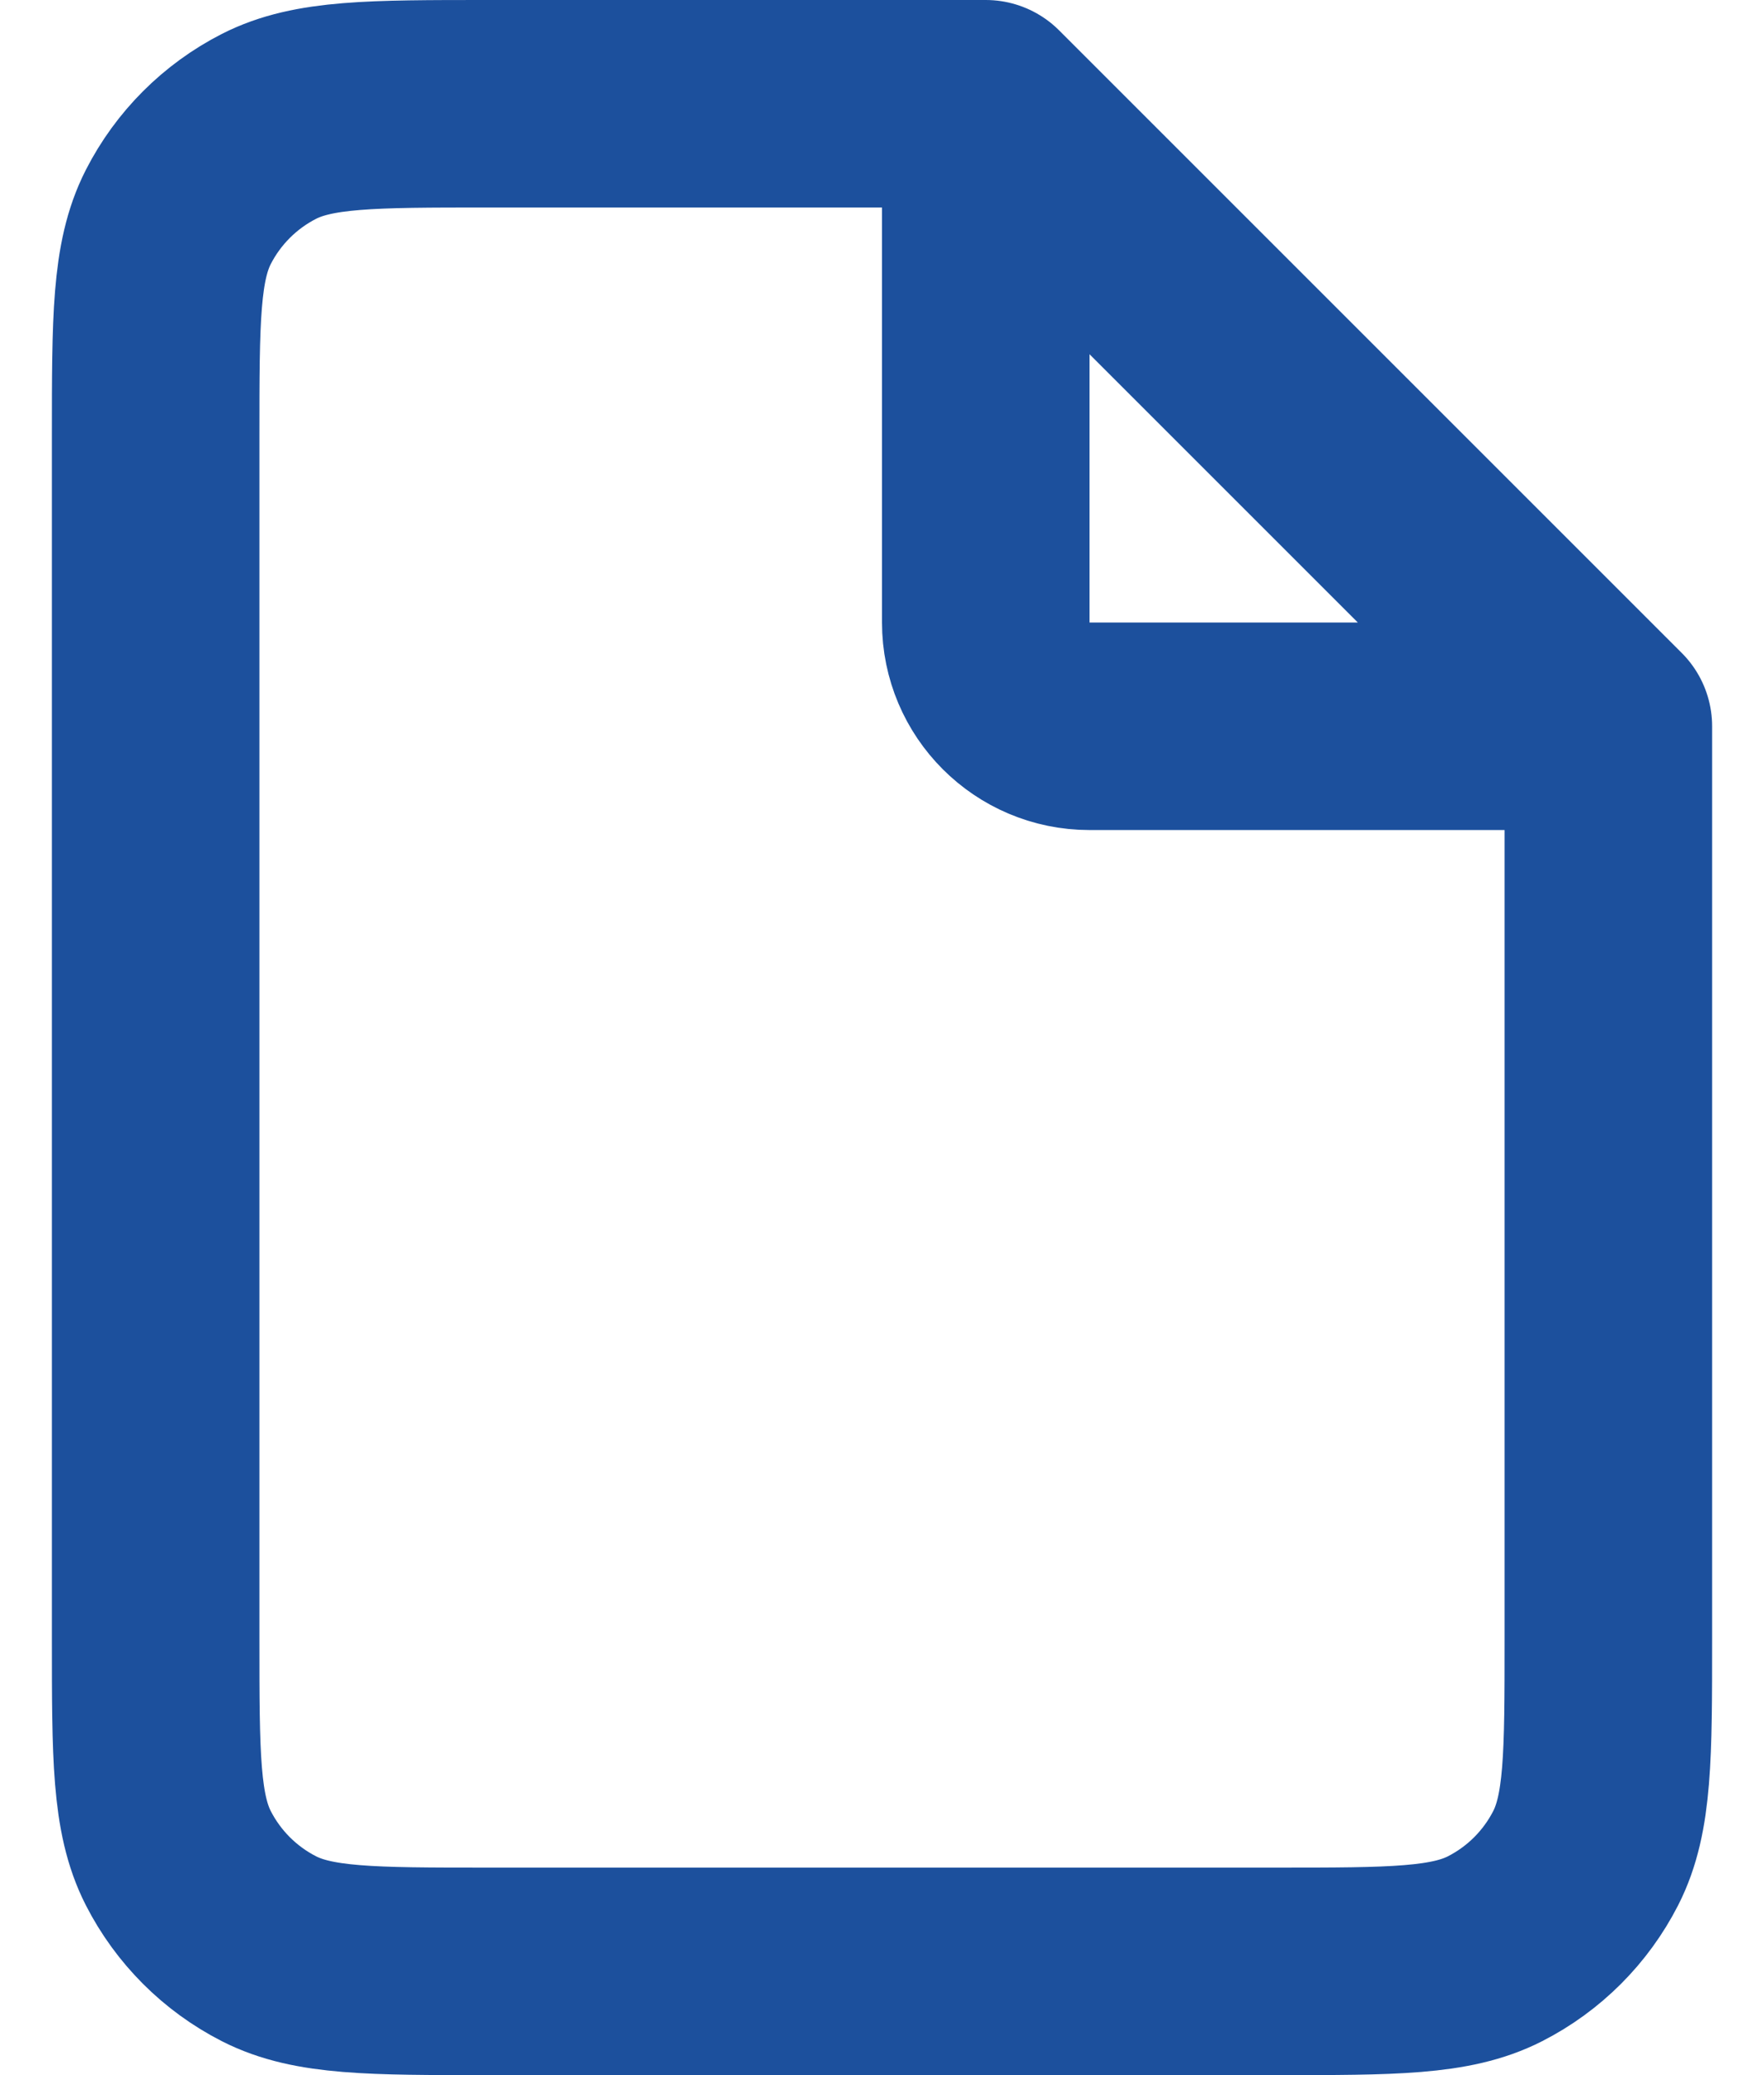 <svg width="17" height="20" viewBox="0 0 17 20" fill="none" xmlns="http://www.w3.org/2000/svg">
<path d="M15.5 7V15.8C15.5 16.92 15.5 17.48 15.282 17.908C15.09 18.284 14.784 18.59 14.408 18.782C13.98 19 13.42 19 12.3 19H4.7C3.58 19 3.02 19 2.592 18.782C2.216 18.59 1.91 18.284 1.718 17.908C1.5 17.48 1.5 16.92 1.5 15.8V4.2C1.5 3.08 1.5 2.52 1.718 2.092C1.91 1.716 2.216 1.41 2.592 1.218C3.02 1 3.58 1 4.7 1H9.5M15.5 7L9.5 1M15.5 7H10.5C9.948 7 9.5 6.552 9.5 6V1" stroke="#1C509D" stroke-width="2" stroke-linecap="round" stroke-linejoin="round"/>
</svg>
